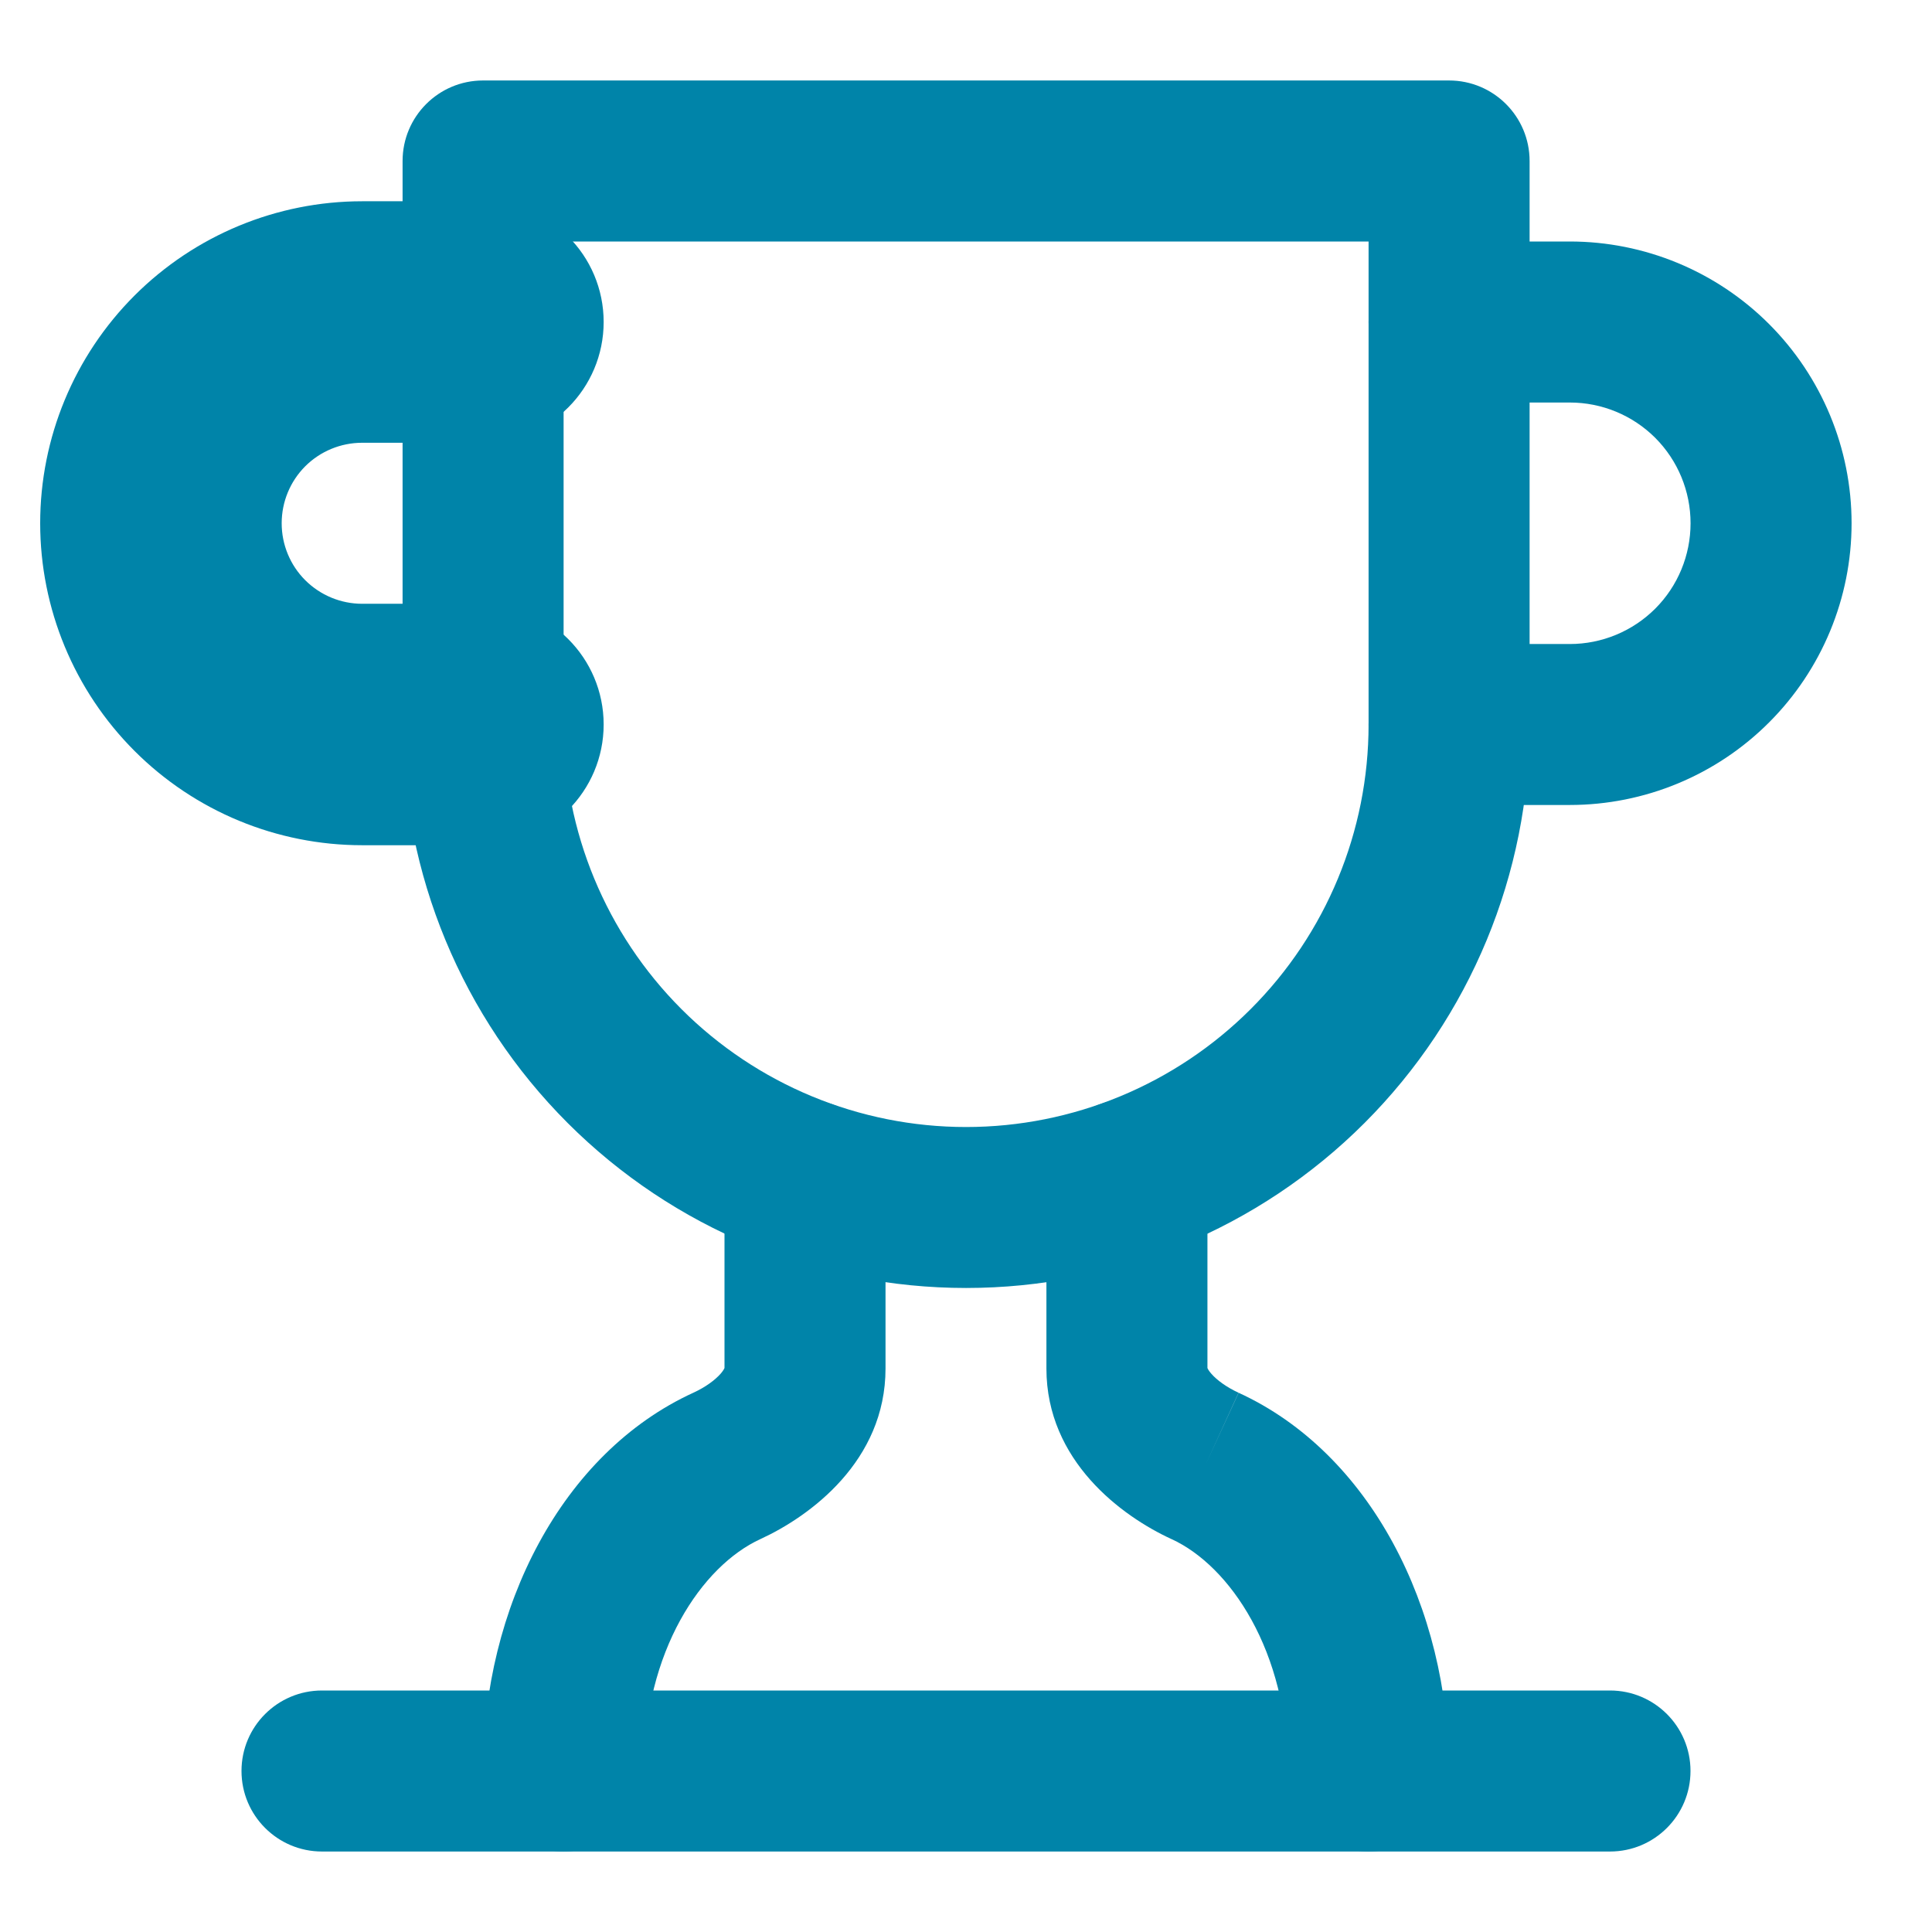 <svg width="32" height="32" viewBox="0 0 32 32" fill="none" xmlns="http://www.w3.org/2000/svg">
<path fill-rule="evenodd" clip-rule="evenodd" d="M5.999 6.667C5.468 6.667 4.96 6.877 4.584 7.252C4.209 7.628 3.999 8.136 3.999 8.667C3.999 9.197 4.209 9.706 4.584 10.081C4.96 10.456 5.468 10.667 5.999 10.667H7.999C8.735 10.667 9.332 11.264 9.332 12C9.332 12.736 8.735 13.333 7.999 13.333H5.999C4.761 13.333 3.574 12.842 2.699 11.966C1.824 11.091 1.332 9.904 1.332 8.667C1.332 7.429 1.824 6.242 2.699 5.367C3.574 4.492 4.761 4 5.999 4H7.999C8.735 4 9.332 4.597 9.332 5.333C9.332 6.07 8.735 6.667 7.999 6.667H5.999Z" fill="#0084A9" stroke="#0084A9" stroke-width="1.333" stroke-linecap="round" stroke-linejoin="round"></path>
<path fill-rule="evenodd" clip-rule="evenodd" d="M22.668 5.333C22.668 4.597 23.265 4 24.001 4H26.001C27.239 4 28.426 4.492 29.301 5.367C30.176 6.242 30.668 7.429 30.668 8.667C30.668 9.904 30.176 11.091 29.301 11.966C28.426 12.842 27.239 13.333 26.001 13.333H24.001C23.265 13.333 22.668 12.736 22.668 12C22.668 11.264 23.265 10.667 24.001 10.667H26.001C26.532 10.667 27.04 10.456 27.416 10.081C27.791 9.706 28.001 9.197 28.001 8.667C28.001 8.136 27.791 7.628 27.416 7.252C27.04 6.877 26.532 6.667 26.001 6.667H24.001C23.265 6.667 22.668 6.07 22.668 5.333Z" fill="#0084A9"></path>
<path fill-rule="evenodd" clip-rule="evenodd" d="M4 29.333C4 28.597 4.597 28 5.333 28H26.667C27.403 28 28 28.597 28 29.333C28 30.07 27.403 30.667 26.667 30.667H5.333C4.597 30.667 4 30.07 4 29.333Z" fill="#0084A9"></path>
<path fill-rule="evenodd" clip-rule="evenodd" d="M13.333 18.213C14.07 18.213 14.667 18.81 14.667 19.547V22.667C14.667 24.2 13.415 25.115 12.597 25.491L12.595 25.492C11.625 25.936 10.667 27.349 10.667 29.333C10.667 30.07 10.07 30.667 9.333 30.667C8.597 30.667 8 30.07 8 29.333C8 26.625 9.307 24.065 11.484 23.068C11.687 22.975 11.844 22.857 11.935 22.754C11.979 22.703 11.995 22.671 12 22.658V19.547C12 18.81 12.597 18.213 13.333 18.213ZM12.002 22.651C12.002 22.651 12.002 22.653 12.001 22.657C12.001 22.653 12.002 22.651 12.002 22.651Z" fill="#0084A9"></path>
<path fill-rule="evenodd" clip-rule="evenodd" d="M18.665 18.213C19.402 18.213 19.999 18.81 19.999 19.547V22.658C20.004 22.671 20.019 22.703 20.064 22.754C20.154 22.857 20.312 22.975 20.516 23.069L19.959 24.28L20.514 23.068C22.691 24.064 23.999 26.624 23.999 29.333C23.999 30.07 23.402 30.667 22.665 30.667C21.929 30.667 21.332 30.07 21.332 29.333C21.332 27.349 20.373 25.936 19.404 25.492L19.401 25.491C18.584 25.115 17.332 24.2 17.332 22.667V19.547C17.332 18.81 17.929 18.213 18.665 18.213ZM19.997 22.651C19.997 22.651 19.998 22.653 19.998 22.657C19.997 22.653 19.997 22.651 19.997 22.651Z" fill="#0084A9"></path>
<path fill-rule="evenodd" clip-rule="evenodd" d="M6.668 2.667C6.668 1.93 7.265 1.333 8.001 1.333H24.001C24.738 1.333 25.335 1.93 25.335 2.667V12C25.335 14.475 24.351 16.849 22.601 18.6C20.851 20.35 18.477 21.333 16.001 21.333C13.526 21.333 11.152 20.35 9.402 18.6C7.651 16.849 6.668 14.475 6.668 12V2.667ZM9.335 4V12C9.335 13.768 10.037 15.464 11.287 16.714C12.537 17.964 14.233 18.667 16.001 18.667C17.769 18.667 19.465 17.964 20.715 16.714C21.966 15.464 22.668 13.768 22.668 12V4H9.335Z" fill="#0084A9"></path>
</svg>
